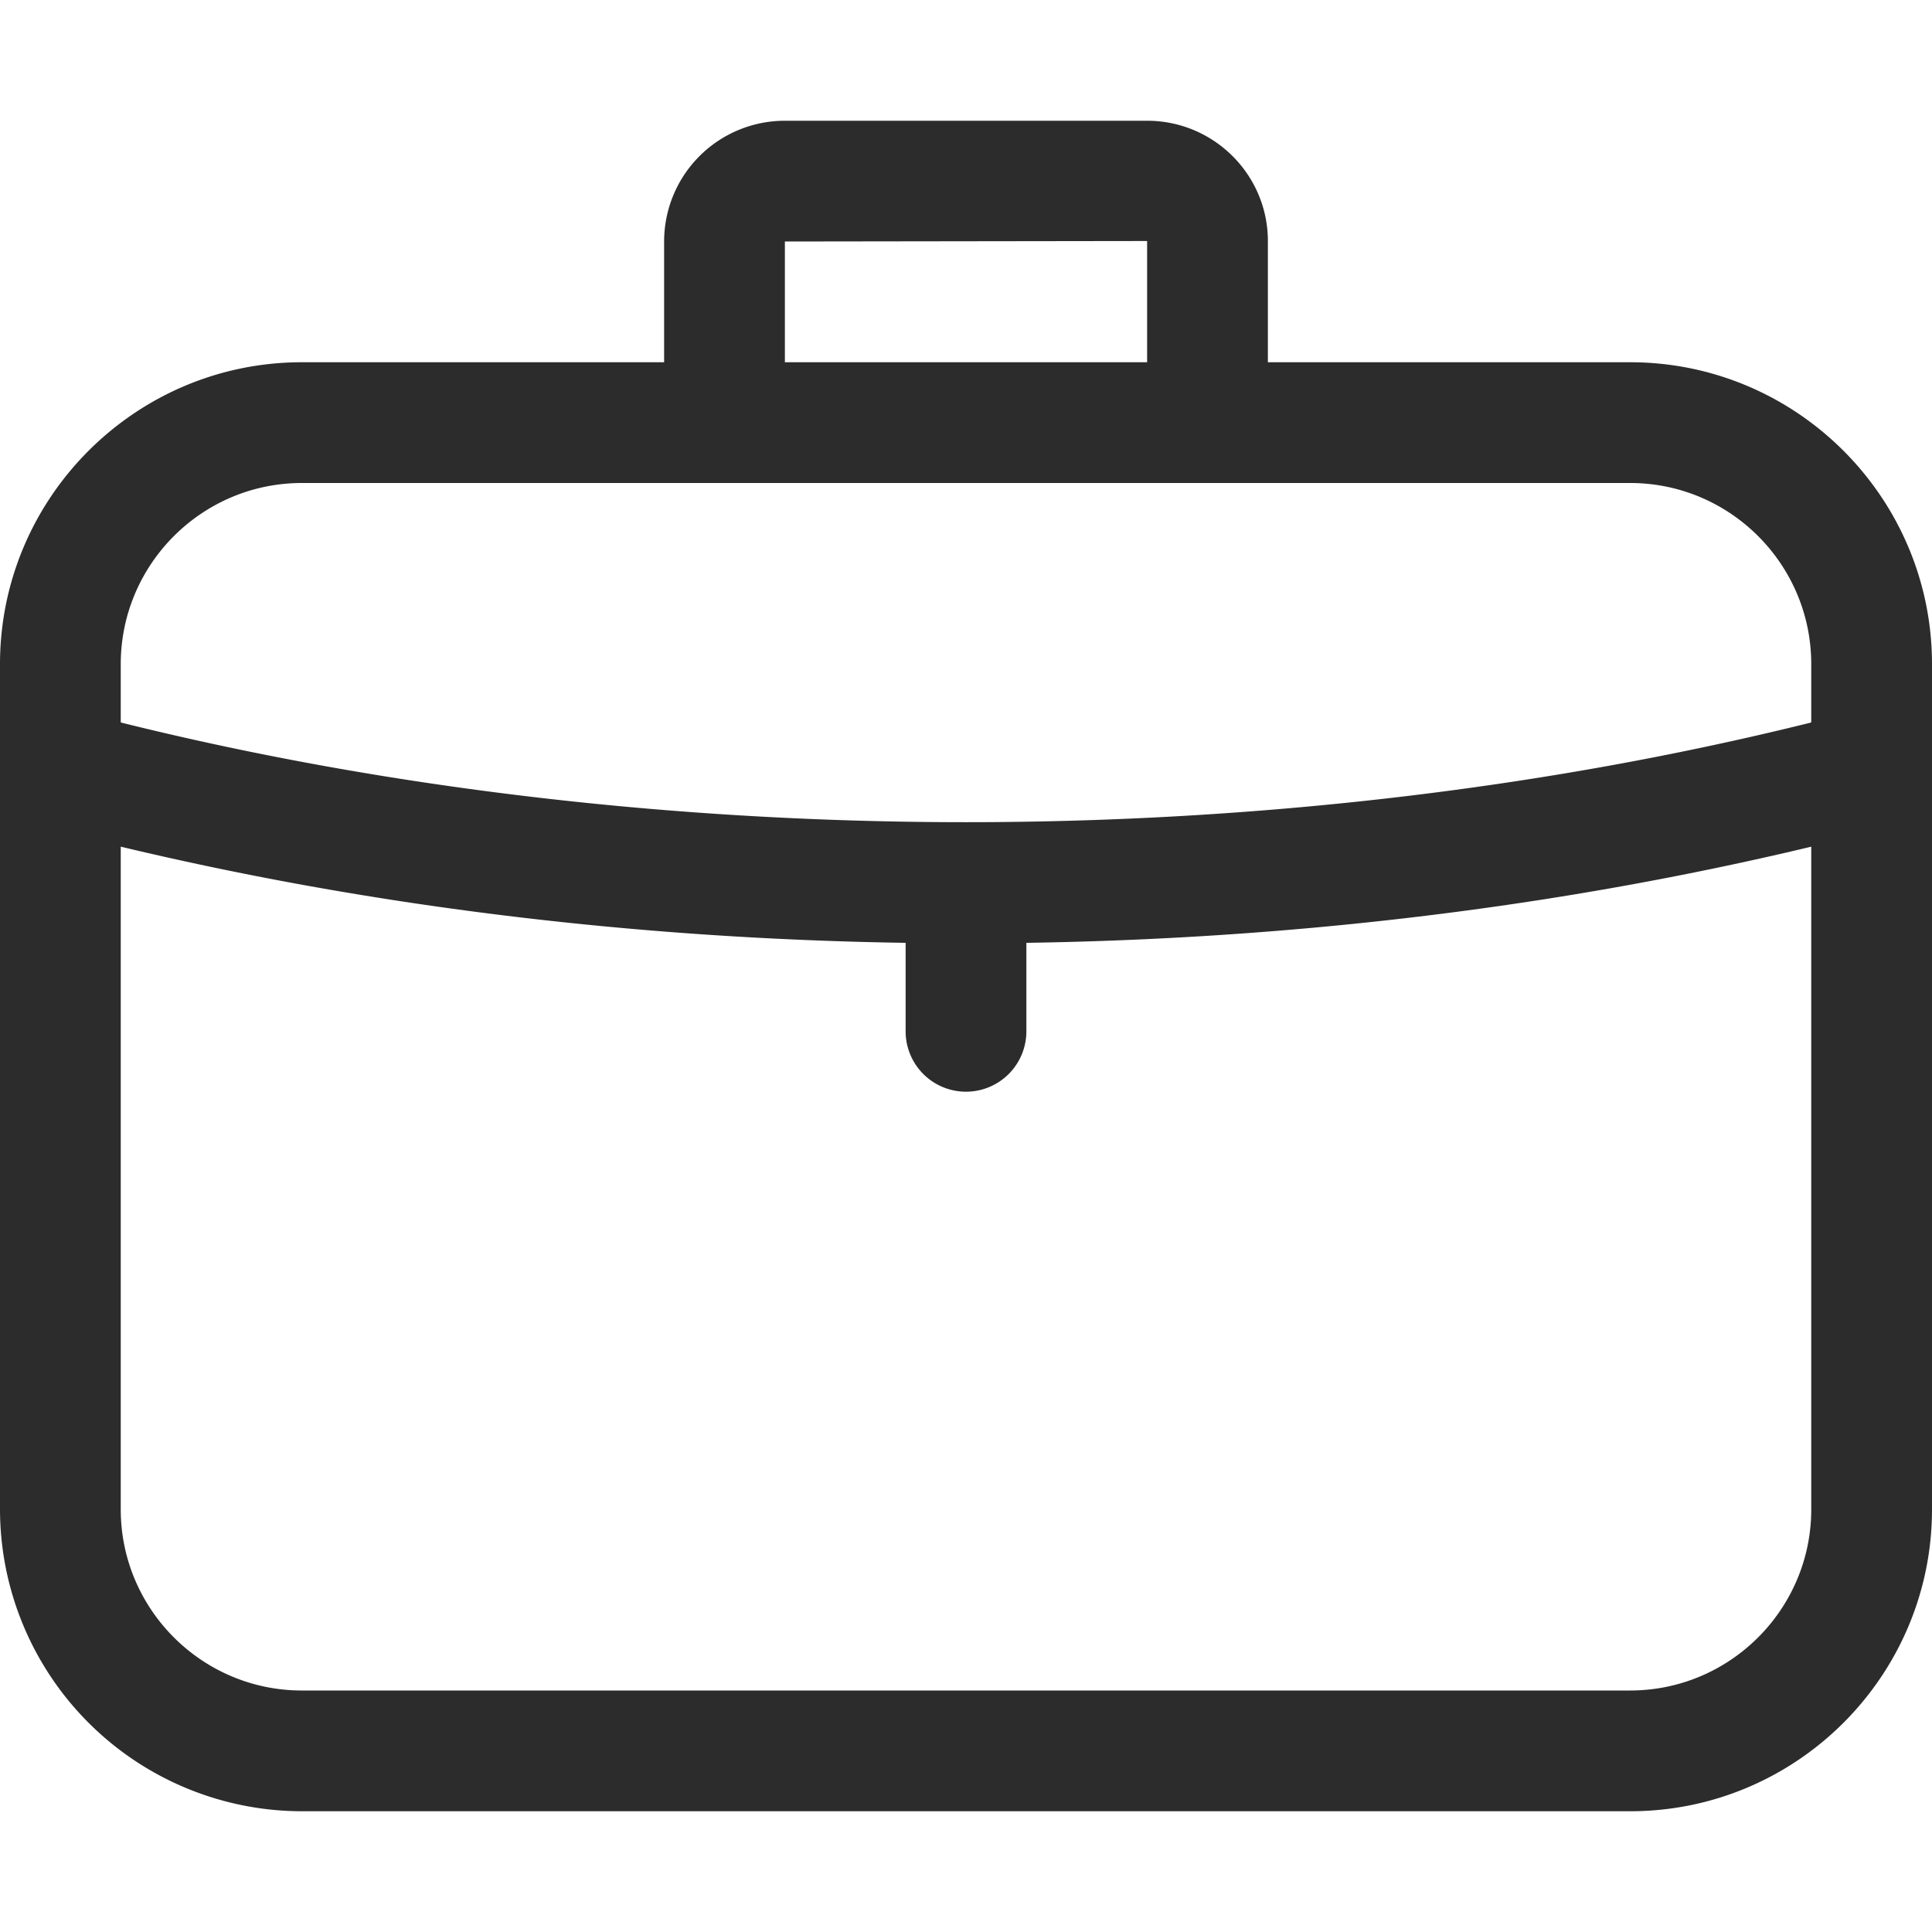 <?xml version="1.0" standalone="no"?><!DOCTYPE svg PUBLIC "-//W3C//DTD SVG 1.1//EN" "http://www.w3.org/Graphics/SVG/1.1/DTD/svg11.dtd"><svg t="1725357007210" class="icon" viewBox="0 0 1024 1024" version="1.1" xmlns="http://www.w3.org/2000/svg" p-id="5494" xmlns:xlink="http://www.w3.org/1999/xlink" width="200" height="200"><path d="M864 960h-704A160.192 160.192 0 0 1 0 800v-448C0 263.808 71.808 192 160 192h704C952.256 192 1024 263.808 1024 352v448c0 88.256-71.744 160-160 160zM160 256C107.072 256 64 299.072 64 352v448c0 52.928 43.072 96 96 96h704c52.928 0 96-43.072 96-96v-448c0-52.928-43.072-96-96-96h-704z" p-id="5495" fill="#2c2c2c"></path><path d="M672 224h-64V127.744L416 128v96h-64V127.744A64 64 0 0 1 416 64h192c35.328 0 64 28.608 64 63.744V224zM512 578.624a32 32 0 0 1-32-32v-59.52a32 32 0 0 1 64 0v59.52a32 32 0 0 1-32 32z" p-id="5496" fill="#2c2c2c"></path><path d="M512 499.968c-160.384 0-315.968-18.432-462.4-54.72a32 32 0 1 1 15.36-62.08c282.88 70.144 611.2 70.144 894.08 0a32 32 0 1 1 15.36 62.08c-146.432 36.352-302.016 54.72-462.4 54.72z" p-id="5497" fill="#2c2c2c"></path></svg>